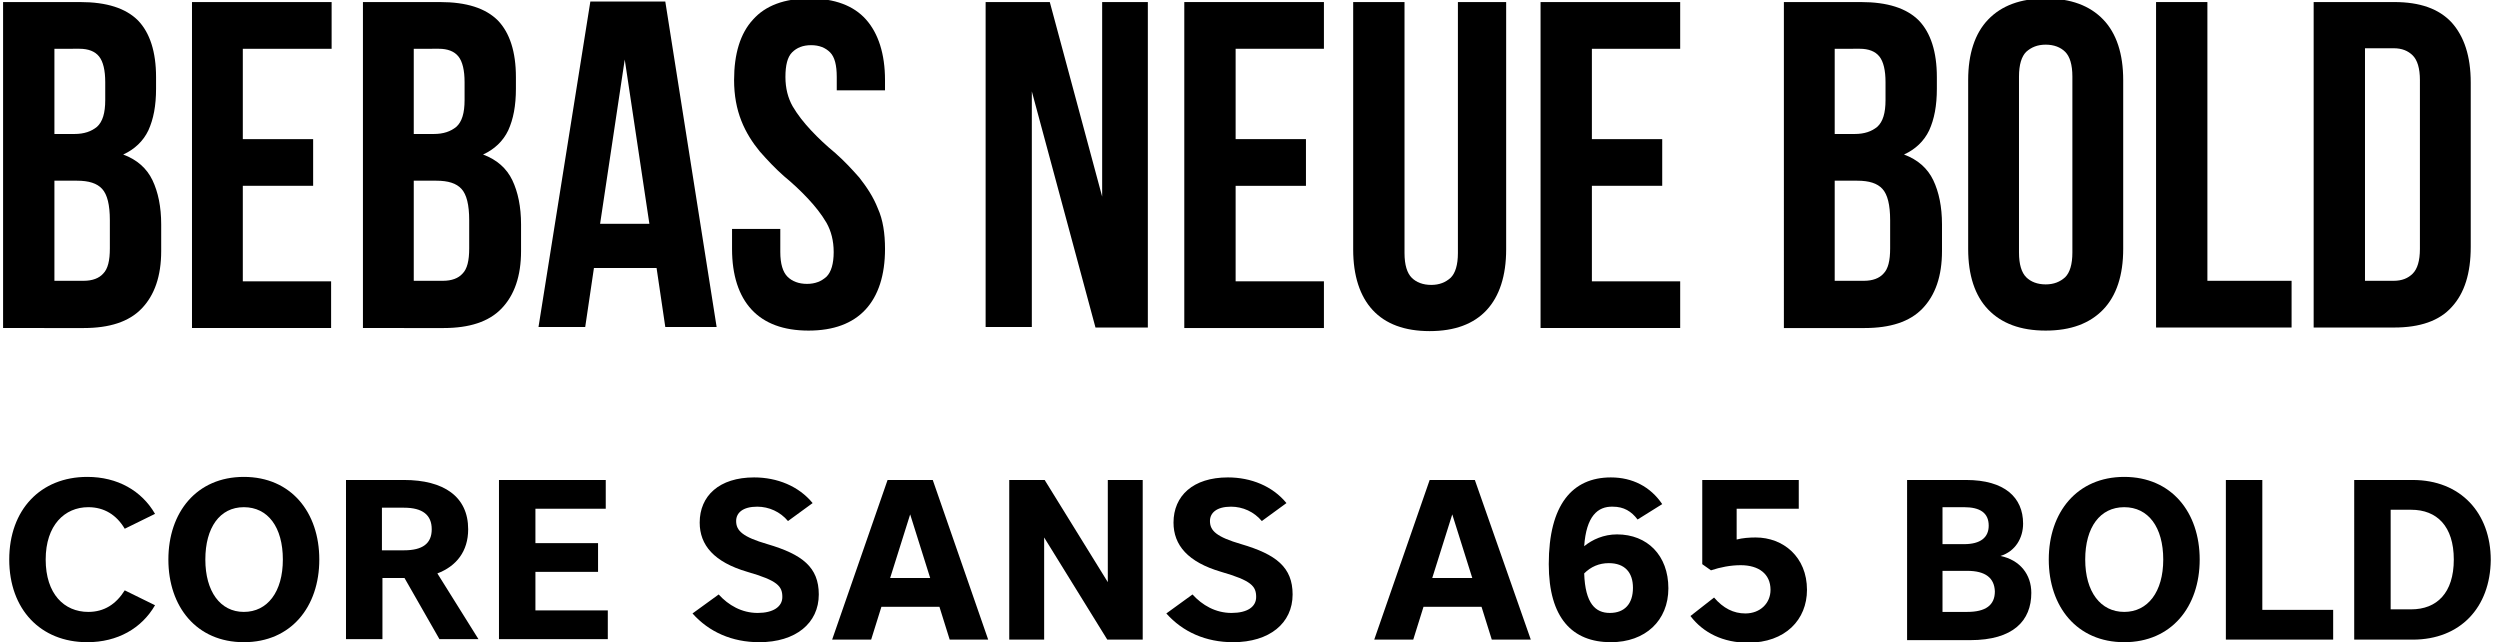 <?xml version="1.0" encoding="utf-8"?>
<!-- Generator: Adobe Illustrator 24.0.3, SVG Export Plug-In . SVG Version: 6.00 Build 0)  -->
<svg version="1.1" id="Capa_1" xmlns="http://www.w3.org/2000/svg" xmlns:xlink="http://www.w3.org/1999/xlink" x="0px" y="0px"
	 viewBox="0 0 487 125.1" style="enable-background:new 0 0 487 125.1;" xml:space="preserve">
<g>
	<g>
		<path d="M15.6,0.4c5.2,0,8.9,1.2,11.3,3.6c2.3,2.4,3.5,6.1,3.5,11v2.3c0,3.3-0.5,5.9-1.5,8.1c-1,2.1-2.7,3.7-4.9,4.7
			c2.7,1,4.6,2.7,5.7,5c1.1,2.3,1.7,5.2,1.7,8.6v5.2c0,4.9-1.3,8.6-3.8,11.2c-2.5,2.6-6.3,3.8-11.3,3.8H0.6V0.4H15.6z M10.6,9.4
			v16.7h3.9c1.9,0,3.3-0.5,4.4-1.4c1.1-1,1.6-2.7,1.6-5.2v-3.5c0-2.3-0.4-4-1.2-5c-0.8-1-2.1-1.5-3.8-1.5H10.6z M10.6,35.2v19.5h5.7
			c1.7,0,3-0.5,3.8-1.4c0.9-0.9,1.3-2.5,1.3-4.9v-5.5c0-3-0.5-5-1.5-6.1c-1-1.1-2.6-1.6-4.9-1.6H10.6z"/>
		<path d="M47.3,27.1H61v9.1H47.3v18.6h17.2v9.1H37.4V0.4h27.2v9.1H47.3V27.1z"/>
		<path d="M85.7,0.4c5.2,0,8.9,1.2,11.3,3.6c2.3,2.4,3.5,6.1,3.5,11v2.3c0,3.3-0.5,5.9-1.5,8.1c-1,2.1-2.7,3.7-4.9,4.7
			c2.7,1,4.6,2.7,5.7,5c1.1,2.3,1.7,5.2,1.7,8.6v5.2c0,4.9-1.3,8.6-3.8,11.2c-2.5,2.6-6.3,3.8-11.3,3.8H70.7V0.4H85.7z M80.6,9.4
			v16.7h3.9c1.9,0,3.3-0.5,4.4-1.4c1.1-1,1.6-2.7,1.6-5.2v-3.5c0-2.3-0.4-4-1.2-5c-0.8-1-2.1-1.5-3.8-1.5H80.6z M80.6,35.2v19.5h5.7
			c1.7,0,3-0.5,3.8-1.4c0.9-0.9,1.3-2.5,1.3-4.9v-5.5c0-3-0.5-5-1.5-6.1c-1-1.1-2.6-1.6-4.9-1.6H80.6z"/>
		<path d="M139.6,63.7h-10l-1.7-11.5h-12.2l-1.7,11.5h-9.1l10.1-63.4h14.6L139.6,63.7z M116.9,43.6h9.6l-4.8-32L116.9,43.6z"/>
		<path d="M143,15.6c0-5.1,1.2-9.1,3.7-11.8c2.4-2.7,6.1-4.1,11-4.1s8.6,1.4,11,4.1c2.4,2.7,3.7,6.7,3.7,11.8v2h-9.4v-2.6
			c0-2.3-0.4-3.9-1.3-4.8c-0.9-0.9-2.1-1.4-3.7-1.4c-1.6,0-2.8,0.5-3.7,1.4c-0.9,0.9-1.3,2.5-1.3,4.8c0,2.2,0.5,4.1,1.4,5.7
			c1,1.7,2.2,3.2,3.6,4.7c1.4,1.5,3,3,4.7,4.4c1.7,1.5,3.2,3.1,4.7,4.8c1.4,1.8,2.7,3.7,3.6,6c1,2.2,1.4,4.9,1.4,7.9
			c0,5.1-1.3,9.1-3.8,11.8c-2.5,2.7-6.2,4.1-11.1,4.1c-4.9,0-8.6-1.4-11.1-4.1c-2.5-2.7-3.8-6.7-3.8-11.8v-3.9h9.4v4.5
			c0,2.3,0.5,3.9,1.4,4.8c0.9,0.9,2.2,1.4,3.8,1.4c1.6,0,2.8-0.5,3.8-1.4c0.9-0.9,1.4-2.5,1.4-4.8c0-2.2-0.5-4.1-1.4-5.7
			c-1-1.7-2.2-3.2-3.6-4.7c-1.4-1.5-3-3-4.7-4.4c-1.7-1.5-3.2-3.1-4.7-4.8c-1.4-1.7-2.7-3.7-3.6-6C143.5,21.2,143,18.6,143,15.6z"/>
		<path d="M201,17.8v45.9h-9V0.4h12.5l10.2,37.9V0.4h8.9v63.4h-10.2L201,17.8z"/>
		<path d="M240.7,27.1h13.7v9.1h-13.7v18.6h17.2v9.1h-27.2V0.4h27.2v9.1h-17.2V27.1z"/>
		<path d="M273.6,0.4v48.9c0,2.3,0.5,3.9,1.4,4.8c0.9,0.9,2.2,1.4,3.8,1.4c1.6,0,2.8-0.5,3.8-1.4c0.9-0.9,1.4-2.5,1.4-4.8V0.4h9.4
			v48.2c0,5.1-1.3,9.1-3.8,11.8c-2.5,2.7-6.2,4.1-11.1,4.1c-4.9,0-8.6-1.4-11.1-4.1c-2.5-2.7-3.8-6.7-3.8-11.8V0.4H273.6z"/>
		<path d="M310.1,27.1h13.7v9.1h-13.7v18.6h17.2v9.1h-27.2V0.4h27.2v9.1h-17.2V27.1z"/>
		<path d="M362.5,0.4c5.2,0,8.9,1.2,11.3,3.6c2.3,2.4,3.5,6.1,3.5,11v2.3c0,3.3-0.5,5.9-1.5,8.1c-1,2.1-2.7,3.7-4.9,4.7
			c2.7,1,4.6,2.7,5.7,5c1.1,2.3,1.7,5.2,1.7,8.6v5.2c0,4.9-1.3,8.6-3.8,11.2c-2.5,2.6-6.3,3.8-11.3,3.8h-15.7V0.4H362.5z M357.4,9.4
			v16.7h3.9c1.9,0,3.3-0.5,4.4-1.4c1.1-1,1.6-2.7,1.6-5.2v-3.5c0-2.3-0.4-4-1.2-5c-0.8-1-2.1-1.5-3.8-1.5H357.4z M357.4,35.2v19.5
			h5.7c1.7,0,3-0.5,3.8-1.4c0.9-0.9,1.3-2.5,1.3-4.9v-5.5c0-3-0.5-5-1.5-6.1c-1-1.1-2.6-1.6-4.9-1.6H357.4z"/>
		<path d="M383.4,15.6c0-5.1,1.3-9.1,3.9-11.8c2.6-2.7,6.3-4.1,11.2-4.1c4.9,0,8.6,1.4,11.2,4.1c2.6,2.7,3.9,6.7,3.9,11.8v32.9
			c0,5.1-1.3,9.1-3.9,11.8c-2.6,2.7-6.3,4.1-11.2,4.1c-4.9,0-8.6-1.4-11.2-4.1c-2.6-2.7-3.9-6.7-3.9-11.8V15.6z M393.3,49.2
			c0,2.3,0.5,3.9,1.4,4.8c0.9,0.9,2.2,1.4,3.8,1.4c1.6,0,2.8-0.5,3.8-1.4c0.9-0.9,1.4-2.5,1.4-4.8V14.9c0-2.3-0.5-3.9-1.4-4.8
			c-0.9-0.9-2.2-1.4-3.8-1.4c-1.6,0-2.8,0.5-3.8,1.4c-0.9,0.9-1.4,2.5-1.4,4.8V49.2z"/>
		<path d="M420,0.4h10v54.3h16.4v9.1H420V0.4z"/>
		<path d="M450.7,0.4h15.7c5,0,8.7,1.3,11.2,4c2.4,2.7,3.7,6.5,3.7,11.7v32c0,5.1-1.2,9-3.7,11.7c-2.4,2.7-6.2,4-11.2,4h-15.7V0.4z
			 M460.7,9.4v45.3h5.6c1.6,0,2.8-0.5,3.7-1.4c0.9-0.9,1.4-2.5,1.4-4.8V15.6c0-2.3-0.5-3.9-1.4-4.8c-0.9-0.9-2.1-1.4-3.7-1.4H460.7z
			"/>
	</g>
	<g>
		<path d="M17,92.9c5.9,0,10.6,2.7,13.2,7.2l-5.9,2.9c-1.6-2.7-4-4.2-7.1-4.2c-4.6,0-8.3,3.5-8.3,10.2s3.6,10.2,8.3,10.2
			c3.1,0,5.4-1.5,7.1-4.2l5.9,2.9c-2.6,4.5-7.3,7.2-13.2,7.2c-9.1,0-15.2-6.4-15.2-16.1S7.9,92.9,17,92.9z"/>
		<path d="M47.5,125.1c-9.2,0-14.7-6.9-14.7-16.1s5.5-16.1,14.7-16.1s14.7,6.9,14.7,16.1S56.7,125.1,47.5,125.1z M47.5,119.2
			c4.6,0,7.6-3.9,7.6-10.2s-2.9-10.2-7.6-10.2S40,102.8,40,109S42.9,119.2,47.5,119.2z"/>
		<path d="M85.2,111.7l8,12.8h-7.6l-6.8-11.9h-4.3v11.9h-7.1V93.5h11.3c7.7,0,12.5,3.2,12.5,9.6C91.2,107.4,88.9,110.3,85.2,111.7z
			 M78.7,98.9h-4.3v8.3h4.3c3.6,0,5.4-1.3,5.4-4.1S82.3,98.9,78.7,98.9z"/>
		<path d="M97.2,93.5H118v5.6h-13.7v6.7h12.2v5.6h-12.2v7.5h14.1v5.6H97.2V93.5z"/>
		<path d="M152.4,116.3c0-2.1-0.9-3.2-6.8-4.9c-6.5-1.9-9.3-5.2-9.3-9.6c0-5.2,3.8-8.8,10.6-8.8c4.5,0,8.7,1.7,11.4,5l-4.8,3.5
			c-1.5-1.8-3.7-2.8-6-2.8c-2.8,0-4.1,1.2-4.1,2.8c0,1.9,1.3,3.1,6.1,4.5c6.8,2,10,4.5,10,9.8c0,5.6-4.5,9.3-11.6,9.3
			c-5.3,0-9.8-2-13-5.6l5.1-3.7c1.9,2.1,4.5,3.6,7.6,3.6C150.6,119.4,152.4,118.2,152.4,116.3z"/>
		<path d="M192.5,124.6H185l-2-6.4h-11.3l-2,6.4h-7.6l10.8-31.1h8.8L192.5,124.6z M173.4,112.6h7.8l-3.9-12.4L173.4,112.6z"/>
		<path d="M196.6,93.5h6.9l12.3,19.9V93.5h6.8v31.1h-6.9l-12.3-19.9v19.9h-6.8V93.5z"/>
		<path d="M244.7,116.3c0-2.1-0.9-3.2-6.8-4.9c-6.5-1.9-9.3-5.2-9.3-9.6c0-5.2,3.8-8.8,10.6-8.8c4.5,0,8.7,1.7,11.4,5l-4.8,3.5
			c-1.5-1.8-3.7-2.8-6-2.8c-2.8,0-4.1,1.2-4.1,2.8c0,1.9,1.3,3.1,6.1,4.5c6.8,2,10,4.5,10,9.8c0,5.6-4.5,9.3-11.6,9.3
			c-5.3,0-9.8-2-13-5.6l5.1-3.7c1.9,2.1,4.5,3.6,7.6,3.6C243,119.4,244.7,118.2,244.7,116.3z"/>
		<path d="M298.2,124.6h-7.6l-2-6.4h-11.3l-2,6.4h-7.6l10.8-31.1h8.8L298.2,124.6z M279,112.6h7.8l-3.9-12.4L279,112.6z"/>
		<path d="M308.6,106.4c1.6-1.3,3.8-2.3,6.4-2.3c5.9,0,10,4.1,10,10.5c0,6.3-4.5,10.5-11.2,10.5c-7.5,0-12.1-4.7-12.1-15.2
			c0-11.6,4.6-16.9,12.1-16.9c4.2,0,7.7,1.8,10,5.2l-4.8,3c-1.2-1.6-2.7-2.5-4.8-2.5C311.2,98.6,309,100.6,308.6,106.4z
			 M308.6,111.7c0.2,5.9,2.2,7.7,5,7.7c2.9,0,4.5-1.8,4.5-4.9c0-3-1.6-4.8-4.7-4.8C311.5,109.7,309.9,110.4,308.6,111.7z"/>
		<path d="M331.6,109.9V93.5h18.8v5.6h-12.1v6c1.1-0.3,2.5-0.4,3.7-0.4c5.4,0,10,3.8,10,10.2c0,5.8-4.2,10.3-11.5,10.3
			c-4.8,0-8.7-1.9-11.2-5.2l4.6-3.6c1.8,2.1,3.8,3.1,6.1,3.1c2.9,0,4.9-2,4.9-4.6c0-3.1-2.3-4.8-5.8-4.8c-2,0-4,0.4-5.8,1
			L331.6,109.9z"/>
		<path d="M371.4,93.5H383c7.5,0,11.1,3.4,11.1,8.5c0,2.8-1.5,5.4-4.4,6.3c3.8,0.8,6,3.6,6,7.2c0,5.4-3.5,9.2-11.9,9.2h-12.3V93.5z
			 M382.6,98.8h-4.2v7.2h4.2c3.2,0,4.8-1.3,4.8-3.6C387.4,99.9,385.7,98.8,382.6,98.8z M383.2,111.2h-4.8v8h4.8c3.6,0,5.4-1.3,5.4-4
			C388.5,112.6,386.8,111.2,383.2,111.2z"/>
		<path d="M413.8,125.1c-9.2,0-14.7-6.9-14.7-16.1s5.5-16.1,14.7-16.1s14.7,6.9,14.7,16.1S423,125.1,413.8,125.1z M413.8,119.2
			c4.6,0,7.6-3.9,7.6-10.2s-2.9-10.2-7.6-10.2s-7.6,3.9-7.6,10.2S409.2,119.2,413.8,119.2z"/>
		<path d="M433.6,93.5h7.1v25.3h13.8v5.8h-20.9V93.5z"/>
		<path d="M470,124.6h-11.4V93.5H470c9.3,0,15.2,6.4,15.2,15.6C485.1,118.3,479.3,124.6,470,124.6z M465.7,118.7h4
			c5,0,8.3-3.2,8.3-9.7s-3.3-9.7-8.3-9.7h-4V118.7z"/>
	</g>
</g>
</svg>
